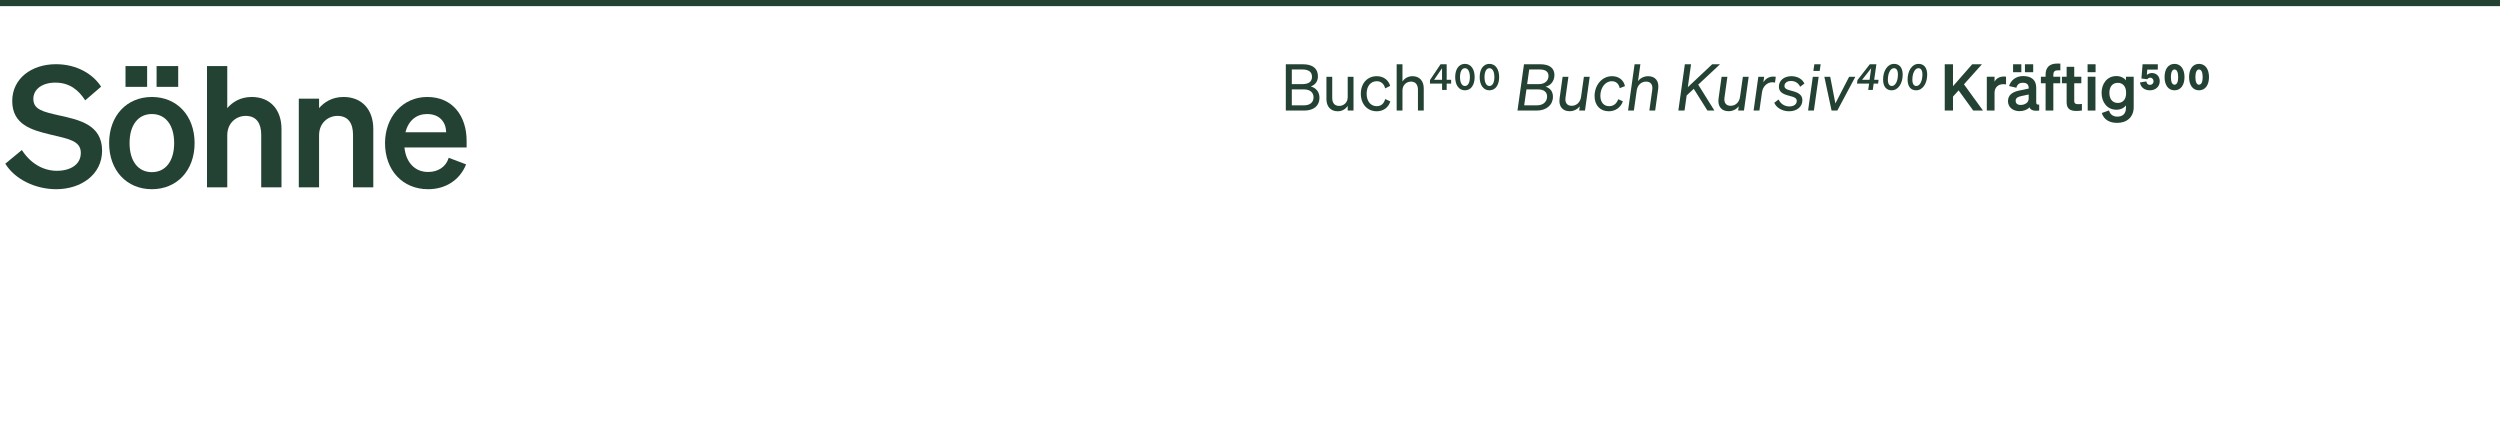 <svg width="814" height="141" viewBox="0 0 814 141" fill="none" xmlns="http://www.w3.org/2000/svg">
<path d="M1.727 53.3L7.117 48.845C9.867 53.135 13.992 55.61 18.502 55.61C22.957 55.61 26.312 53.575 26.312 49.78C26.312 45.765 22.187 45.215 16.302 43.785C10.362 42.355 3.982 40.595 3.982 32.895C3.982 25.58 10.252 20.905 18.227 20.905C24.992 20.905 30.272 24.095 32.912 28.22L27.742 32.675C25.542 29.265 22.627 26.9 18.007 26.9C13.772 26.9 10.857 29.045 10.857 32.18C10.857 35.645 13.882 36.36 19.217 37.57C25.597 39 33.242 40.485 33.242 49.065C33.242 56.82 26.422 61.605 18.282 61.605C11.517 61.605 4.807 58.36 1.727 53.3Z" fill="#244233"/>
<path d="M40.865 28.275V21.51H47.905V28.275H40.865ZM50.985 28.275V21.51H58.025V28.275H50.985ZM63.36 46.59C63.36 55.555 57.585 61.605 49.445 61.605C41.305 61.605 35.53 55.555 35.53 46.59C35.53 37.625 41.305 31.575 49.445 31.575C57.585 31.575 63.36 37.625 63.36 46.59ZM42.185 46.59C42.185 52.475 44.99 56.05 49.445 56.05C53.9 56.05 56.705 52.475 56.705 46.59C56.705 40.705 53.9 37.13 49.445 37.13C44.99 37.13 42.185 40.705 42.185 46.59Z" fill="#244233"/>
<path d="M67.397 61V21.51H73.997V35.205C75.647 33.28 78.232 31.575 81.972 31.575C88.022 31.575 91.652 35.755 91.652 41.97V61H85.052V43.895C85.052 40.32 83.622 37.735 79.992 37.735C77.022 37.735 73.997 39.935 73.997 44.06V61H67.397Z" fill="#244233"/>
<path d="M97.289 61V32.125H103.889V35.205C105.539 33.28 108.124 31.575 111.864 31.575C117.914 31.575 121.544 35.755 121.544 41.97V61H114.944V43.895C114.944 40.32 113.514 37.735 109.884 37.735C106.914 37.735 103.889 39.935 103.889 44.06V61H97.289Z" fill="#244233"/>
<path d="M139.39 61.605C131.14 61.605 125.365 55.5 125.365 46.59C125.365 38.12 131.085 31.575 139.115 31.575C147.475 31.575 151.93 37.9 151.93 45.82V48.02H131.69C132.185 52.97 135.155 55.995 139.39 55.995C142.635 55.995 145.22 54.345 146.1 51.375L151.765 53.52C149.73 58.58 145.165 61.605 139.39 61.605ZM139.06 37.13C135.65 37.13 133.01 39.165 132.02 43.07H145.275C145.22 39.88 143.24 37.13 139.06 37.13Z" fill="#244233"/>
<path d="M418.661 36V20.922H424.226C427.418 20.922 429.119 22.329 429.119 24.849C429.119 26.781 427.943 27.747 426.788 28.146C428.489 28.608 429.623 29.931 429.623 31.842C429.623 34.467 427.712 36 424.667 36H418.661ZM420.614 27.39H424.058C426.074 27.39 427.187 26.613 427.187 25.017C427.187 23.4 426.074 22.623 424.058 22.623H420.614V27.39ZM420.614 29.112V34.299H424.583C426.599 34.299 427.691 33.249 427.691 31.695C427.691 30.162 426.599 29.112 424.583 29.112H420.614Z" fill="#244233"/>
<path d="M440.704 25.017V36H438.814V34.488C438.184 35.412 437.113 36.231 435.559 36.231C433.207 36.231 431.884 34.614 431.884 32.283V25.017H433.774V31.884C433.774 33.438 434.446 34.488 436.063 34.488C437.428 34.488 438.814 33.459 438.814 31.632V25.017H440.704Z" fill="#244233"/>
<path d="M444.976 30.519C444.976 33.018 446.32 34.572 448.273 34.572C449.785 34.572 450.688 33.606 451.003 32.241L452.683 33.018C452.158 34.845 450.562 36.231 448.273 36.231C445.207 36.231 443.086 33.9 443.086 30.519C443.086 27.117 445.207 24.807 448.273 24.807C450.562 24.807 452.116 26.13 452.641 27.957L451.003 28.776C450.688 27.432 449.785 26.445 448.273 26.445C446.32 26.445 444.976 27.999 444.976 30.519Z" fill="#244233"/>
<path d="M454.752 36V20.922H456.642V26.508C457.272 25.605 458.364 24.807 459.918 24.807C462.249 24.807 463.572 26.424 463.572 28.755V36H461.682V29.259C461.682 27.726 461.031 26.571 459.393 26.571C458.028 26.571 456.642 27.621 456.642 29.448V36H454.752Z" fill="#244233"/>
<path d="M471.037 29.28H469.546V27.222H465.598V26.067L469.042 20.922H471.037V25.983H472.486V27.222H471.037V29.28ZM466.942 25.983H469.525V22.224L466.942 25.983Z" fill="#244233"/>
<path d="M473.806 25.101C473.806 22.56 474.982 20.796 476.977 20.796C478.972 20.796 480.148 22.56 480.148 25.101C480.148 27.642 478.972 29.406 476.977 29.406C474.982 29.406 473.806 27.642 473.806 25.101ZM475.381 25.101C475.381 26.865 475.969 27.999 476.977 27.999C478.006 27.999 478.594 26.865 478.594 25.101C478.594 23.358 478.006 22.203 476.977 22.203C475.969 22.203 475.381 23.358 475.381 25.101Z" fill="#244233"/>
<path d="M481.784 25.101C481.784 22.56 482.96 20.796 484.955 20.796C486.95 20.796 488.126 22.56 488.126 25.101C488.126 27.642 486.95 29.406 484.955 29.406C482.96 29.406 481.784 27.642 481.784 25.101ZM483.359 25.101C483.359 26.865 483.947 27.999 484.955 27.999C485.984 27.999 486.572 26.865 486.572 25.101C486.572 23.358 485.984 22.203 484.955 22.203C483.947 22.203 483.359 23.358 483.359 25.101Z" fill="#244233"/>
<path d="M494.091 36L496.212 20.922H501.567C504.696 20.922 506.124 22.329 506.124 24.429C506.124 26.403 504.864 27.873 503.247 28.23C504.717 28.65 505.641 29.805 505.641 31.506C505.641 34.068 503.604 36 500.37 36H494.091ZM497.241 27.39H501.021C503.142 27.39 504.192 26.172 504.192 24.744C504.192 23.379 503.247 22.623 501.399 22.623H497.913L497.241 27.39ZM497.01 29.112L496.275 34.299H500.433C502.575 34.299 503.73 33.018 503.73 31.422C503.73 30.057 502.806 29.112 500.769 29.112H497.01Z" fill="#244233"/>
<path d="M517.605 25.017L516.072 36H514.182L514.371 34.593C513.615 35.601 512.418 36.21 511.053 36.21C508.806 36.21 507.441 34.677 507.798 32.073L508.785 25.017H510.675L509.73 31.779C509.499 33.438 510.234 34.446 511.725 34.446C513.321 34.446 514.539 33.312 514.791 31.548L515.715 25.017H517.605Z" fill="#244233"/>
<path d="M521.08 31.17C521.08 33.375 522.256 34.572 523.936 34.572C525.343 34.572 526.372 33.774 526.897 32.304L528.409 32.997C527.716 34.971 526.015 36.231 523.789 36.231C521.08 36.231 519.19 34.341 519.19 31.275C519.19 27.852 521.479 24.807 524.902 24.807C527.212 24.807 528.724 26.214 529.081 28.041L527.38 28.713C527.107 27.306 526.204 26.445 524.797 26.445C522.655 26.445 521.08 28.587 521.08 31.17Z" fill="#244233"/>
<path d="M530.1 36L532.221 20.922H534.111L533.334 26.424C534.09 25.416 535.287 24.807 536.673 24.807C538.899 24.807 540.264 26.34 539.907 28.944L538.92 36H537.03L537.975 29.238C538.206 27.579 537.471 26.571 535.98 26.571C534.384 26.571 533.166 27.705 532.914 29.469L531.99 36H530.1Z" fill="#244233"/>
<path d="M550.605 20.922L549.555 28.377L557.493 20.922H560.034L552.936 27.558L558.207 36H555.939L551.487 28.923L549.177 31.065L548.484 36H546.468L548.589 20.922H550.605Z" fill="#244233"/>
<path d="M569.367 25.017L567.834 36H565.944L566.133 34.593C565.377 35.601 564.18 36.21 562.815 36.21C560.568 36.21 559.203 34.677 559.56 32.073L560.547 25.017H562.437L561.492 31.779C561.261 33.438 561.996 34.446 563.487 34.446C565.083 34.446 566.301 33.312 566.553 31.548L567.477 25.017H569.367Z" fill="#244233"/>
<path d="M578.196 24.996L577.944 26.886C577.65 26.823 577.335 26.781 577.083 26.781C575.466 26.781 573.975 28.041 573.702 30.078L572.862 36H570.972L572.505 25.017H574.416L574.143 26.823C574.773 25.71 575.928 24.933 577.377 24.933C577.629 24.933 577.965 24.954 578.196 24.996Z" fill="#244233"/>
<path d="M577.698 33.459L579.105 32.388C579.756 33.816 581.1 34.656 582.612 34.656C584.145 34.656 585.027 33.879 585.027 32.892C585.027 32.136 584.565 31.653 582.675 31.212C580.113 30.603 579.21 29.721 579.21 28.188C579.21 26.34 580.722 24.807 583.305 24.807C585.426 24.807 586.98 25.92 587.505 27.222L586.119 28.251C585.657 27.138 584.544 26.361 583.158 26.361C581.814 26.361 581.016 27.075 581.016 27.978C581.016 28.755 581.625 29.175 583.515 29.616C585.972 30.225 586.854 31.149 586.854 32.661C586.854 34.593 585.258 36.231 582.528 36.231C580.218 36.231 578.349 35.013 577.698 33.459Z" fill="#244233"/>
<path d="M590.434 23.106L590.749 20.922H592.807L592.492 23.106H590.434ZM592.156 25.017L590.602 36H588.712L590.245 25.017H592.156Z" fill="#244233"/>
<path d="M598.23 36H596.361L594.009 25.017H595.92L597.6 33.669L602.073 25.017H604.089L598.23 36Z" fill="#244233"/>
<path d="M609.776 29.28H608.285L608.579 27.222H604.631L604.799 26.067L608.81 20.922H610.952L610.238 25.983H611.666L611.519 27.222H610.07L609.776 29.28ZM606.29 25.983H608.726L609.251 22.224L606.29 25.983Z" fill="#244233"/>
<path d="M615.906 29.406C614.226 29.406 613.134 28.209 613.134 25.899C613.134 23.106 614.52 20.796 616.725 20.796C618.426 20.796 619.518 22.014 619.518 24.282C619.518 27.096 618.111 29.406 615.906 29.406ZM616.662 22.203C615.528 22.203 614.688 23.841 614.688 25.941C614.688 27.369 615.213 27.999 615.99 27.999C617.124 27.999 617.964 26.403 617.964 24.261C617.964 22.833 617.439 22.203 616.662 22.203Z" fill="#244233"/>
<path d="M623.883 29.406C622.203 29.406 621.111 28.209 621.111 25.899C621.111 23.106 622.497 20.796 624.702 20.796C626.403 20.796 627.495 22.014 627.495 24.282C627.495 27.096 626.088 29.406 623.883 29.406ZM624.639 22.203C623.505 22.203 622.665 23.841 622.665 25.941C622.665 27.369 623.19 27.999 623.967 27.999C625.101 27.999 625.941 26.403 625.941 24.261C625.941 22.833 625.416 22.203 624.639 22.203Z" fill="#244233"/>
<path d="M635.896 20.922V28.062L642.154 20.922H645.325L639.466 27.453L645.661 36H642.49L637.723 29.427L635.896 31.443V36H633.208V20.922H635.896Z" fill="#244233"/>
<path d="M653.163 24.954V27.474C652.848 27.432 652.596 27.411 652.239 27.411C650.643 27.411 649.425 28.44 649.425 30.204V36H646.905V24.975H649.425V26.613C649.908 25.584 651.042 24.912 652.449 24.912C652.743 24.912 652.974 24.933 653.163 24.954Z" fill="#244233"/>
<path d="M655.456 23.505V20.922H658.144V23.505H655.456ZM659.32 23.505V20.922H662.008V23.505H659.32ZM657.514 36.189C655.414 36.189 653.797 34.908 653.797 32.934C653.797 30.834 655.372 29.91 657.493 29.469L660.538 28.839V28.65C660.538 27.6 659.992 26.949 658.648 26.949C657.451 26.949 656.821 27.495 656.527 28.566L654.154 28.02C654.7 26.193 656.317 24.765 658.753 24.765C661.399 24.765 662.995 26.025 662.995 28.566V33.312C662.995 33.942 663.268 34.131 663.961 34.047V36C662.134 36.21 661.168 35.853 660.79 34.95C660.097 35.727 658.942 36.189 657.514 36.189ZM660.538 32.115V30.771L658.165 31.275C657.094 31.506 656.296 31.842 656.296 32.829C656.296 33.69 656.926 34.173 657.892 34.173C659.236 34.173 660.538 33.459 660.538 32.115Z" fill="#244233"/>
<path d="M670.854 20.712V22.917C670.56 22.896 670.413 22.896 670.098 22.896C669.111 22.896 668.565 23.19 668.565 24.45V24.975H670.812V27.117H668.565V36H666.045V27.117H664.512V24.975H666.045V24.261C666.045 21.972 667.326 20.691 669.804 20.691C670.203 20.691 670.392 20.691 670.854 20.712Z" fill="#244233"/>
<path d="M672.893 33.228V27.117H671.36V24.975H672.893V21.741H675.371V24.975H677.681V27.117H675.371V32.829C675.371 33.816 675.938 33.921 676.841 33.921C677.261 33.921 677.492 33.9 677.87 33.858V35.979C677.408 36.063 676.778 36.126 676.127 36.126C674.027 36.126 672.893 35.475 672.893 33.228Z" fill="#244233"/>
<path d="M679.716 23.505V20.922H682.32V23.505H679.716ZM682.278 24.975V36H679.758V24.975H682.278Z" fill="#244233"/>
<path d="M694.733 34.887C694.733 38.142 692.507 40.011 689.357 40.011C686.816 40.011 685.031 38.94 684.338 36.798L686.69 35.958C687.026 37.197 687.971 37.974 689.357 37.974C691.058 37.974 692.213 37.134 692.213 35.118V34.341C691.625 35.118 690.512 35.727 689.105 35.727C686.081 35.727 684.275 33.27 684.275 30.246C684.275 27.222 686.081 24.765 689.105 24.765C690.491 24.765 691.625 25.374 692.213 26.151V24.975H694.733V34.887ZM692.255 30.141C692.255 28.125 691.163 26.97 689.588 26.97C687.845 26.97 686.816 28.188 686.816 30.246C686.816 32.283 687.845 33.522 689.588 33.522C691.163 33.522 692.255 32.367 692.255 30.393V30.141Z" fill="#244233"/>
<path d="M699.18 25.794L697.248 25.563L697.626 20.922H702.582V22.665H699.159L699.012 24.387C699.411 24.072 699.957 23.778 700.65 23.778C702.183 23.778 703.212 24.87 703.212 26.466C703.212 28.188 701.847 29.406 700.041 29.406C698.319 29.406 696.996 28.503 696.786 26.844L698.865 26.508C698.928 27.222 699.39 27.642 700.041 27.642C700.692 27.642 701.196 27.138 701.196 26.487C701.196 25.836 700.776 25.29 700.104 25.29C699.663 25.29 699.369 25.521 699.18 25.794Z" fill="#244233"/>
<path d="M704.784 25.101C704.784 22.56 705.939 20.796 708.018 20.796C710.097 20.796 711.273 22.56 711.273 25.101C711.273 27.642 710.097 29.406 708.018 29.406C705.939 29.406 704.784 27.642 704.784 25.101ZM706.842 25.101C706.842 26.634 707.241 27.579 708.018 27.579C708.816 27.579 709.215 26.634 709.215 25.101C709.215 23.589 708.816 22.623 708.018 22.623C707.262 22.623 706.842 23.589 706.842 25.101Z" fill="#244233"/>
<path d="M712.762 25.101C712.762 22.56 713.917 20.796 715.996 20.796C718.075 20.796 719.251 22.56 719.251 25.101C719.251 27.642 718.075 29.406 715.996 29.406C713.917 29.406 712.762 27.642 712.762 25.101ZM714.82 25.101C714.82 26.634 715.219 27.579 715.996 27.579C716.794 27.579 717.193 26.634 717.193 25.101C717.193 23.589 716.794 22.623 715.996 22.623C715.24 22.623 714.82 23.589 714.82 25.101Z" fill="#244233"/>
<path d="M0 1L814 1" stroke="#244233" stroke-width="2"/>
</svg>
